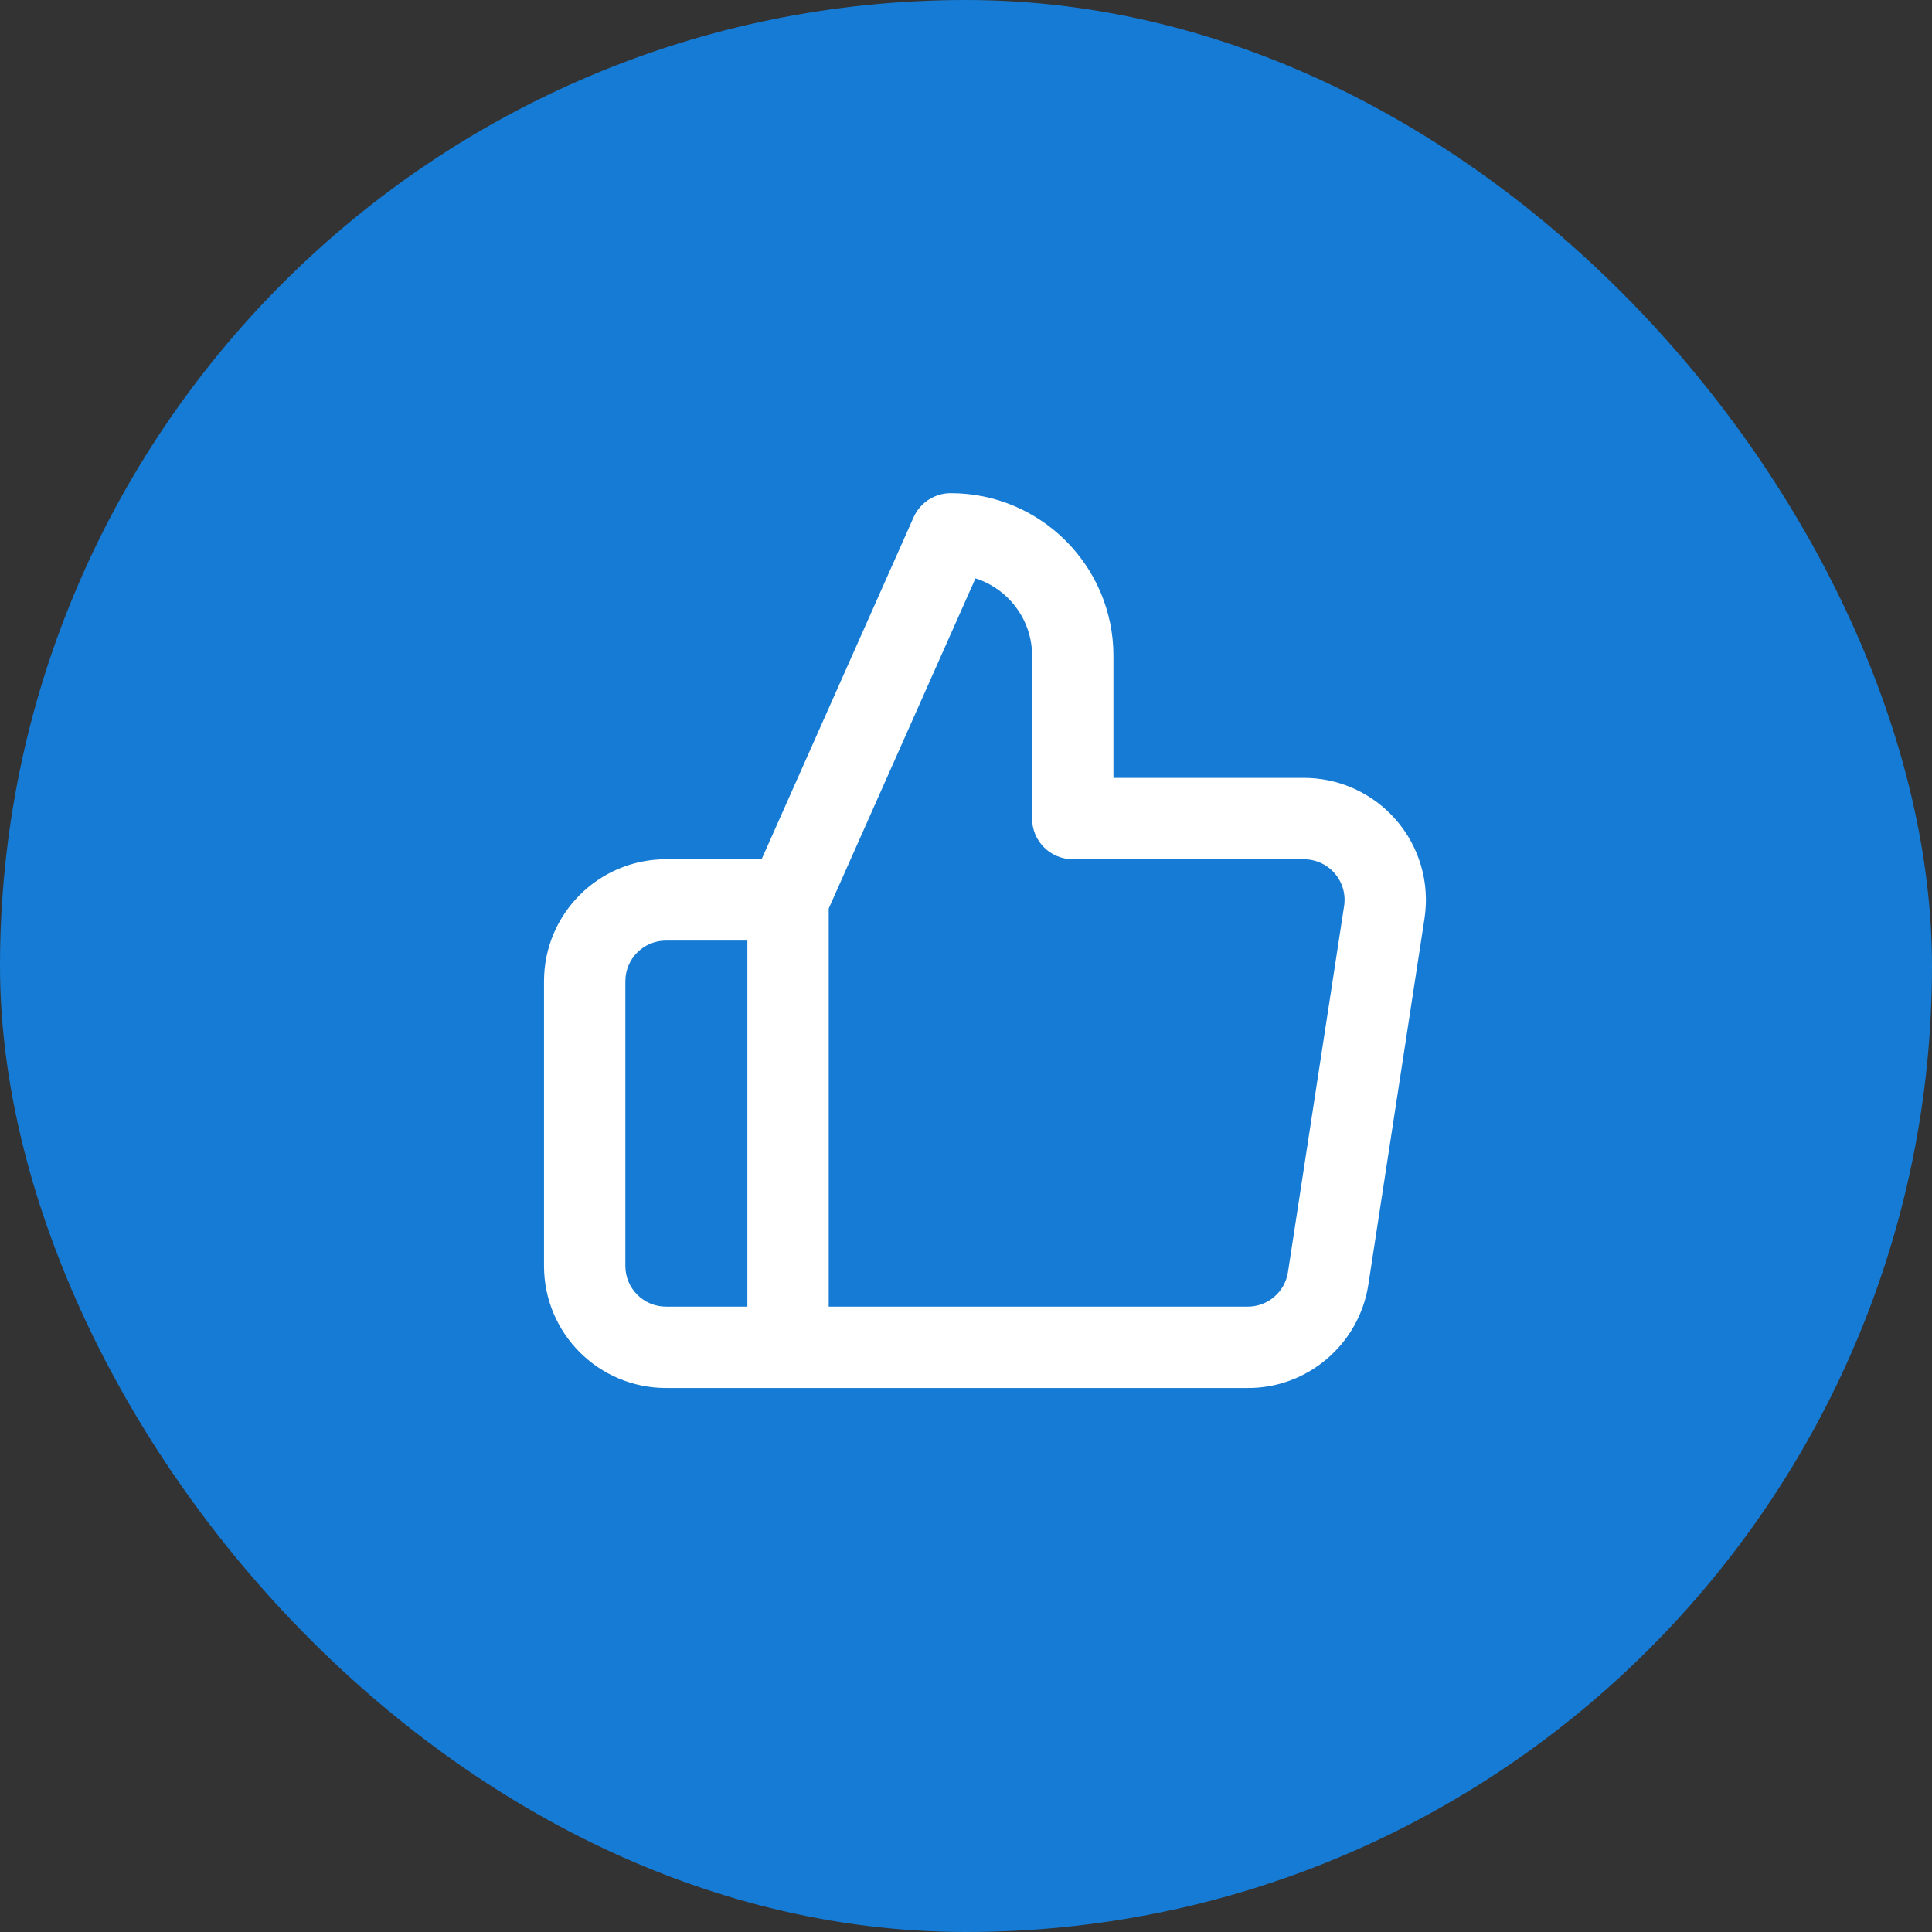 <?xml version="1.0" encoding="UTF-8"?>
<svg width="76px" height="76px" viewBox="0 0 76 76" version="1.1" xmlns="http://www.w3.org/2000/svg" xmlns:xlink="http://www.w3.org/1999/xlink">
    <rect x="0" y="0" width="76" height="76" fill="#333333" stroke="none"/>
    <!-- Generator: Sketch 46.2 (44496) - http://www.bohemiancoding.com/sketch -->
    <title>icon-duimpje</title>
    <desc>Created with Sketch.</desc>
    <defs></defs>
    <g id="Landing" stroke="none" stroke-width="1" fill="none" fill-rule="evenodd">
        <g id="Landingspagina" transform="translate(-725, -1297)">
            <g id="Section-2" transform="translate(80, 940)">
                <g id="perks" transform="translate(631, 356)">
                    <g id="icon-duimpje" transform="translate(14, 1)">
                        <rect id="bg" fill="#167BD4" x="0" y="0" width="76" height="76" rx="38"></rect>
                        <path d="M51.238,30.6 C52.646,30.584 53.99,31.187 54.914,32.25 C55.838,33.313 56.249,34.728 56.038,36.122 L53.83,50.52 C53.471,52.886 51.423,54.627 49.048,54.6 L31,54.6 C30.116,54.6 29.4,53.884 29.4,53 L29.4,35.4 C29.4,35.176 29.447,34.955 29.538,34.75 L35.938,20.35 C36.195,19.772 36.768,19.4 37.4,19.4 C40.935,19.4 43.8,22.265 43.8,25.8 L43.8,30.6 L51.238,30.6 Z M49.066,51.4 C49.864,51.409 50.546,50.829 50.666,50.038 L52.874,35.64 C52.945,35.176 52.808,34.704 52.5,34.35 C52.192,33.996 51.744,33.795 51.256,33.8 L42.2,33.8 C41.316,33.8 40.6,33.084 40.6,32.2 L40.6,25.8 C40.6,24.372 39.664,23.162 38.373,22.751 L32.6,35.74 L32.6,51.4 L49.066,51.4 Z M29.4,37 L26.2,37 C25.316,37 24.6,37.716 24.6,38.6 L24.6,49.8 C24.6,50.684 25.316,51.4 26.2,51.4 L29.4,51.4 L29.4,37 Z M31,54.6 L26.2,54.6 C23.549,54.6 21.4,52.451 21.4,49.8 L21.4,38.6 C21.4,35.949 23.549,33.8 26.2,33.8 L31,33.8 C31.884,33.8 32.6,34.516 32.6,35.4 L32.6,53 C32.6,53.884 31.884,54.6 31,54.6 Z" id="duimpje" fill="#FFFFFF" fill-rule="nonzero"></path>
                    </g>
                </g>
            </g>
        </g>
    </g>
</svg>